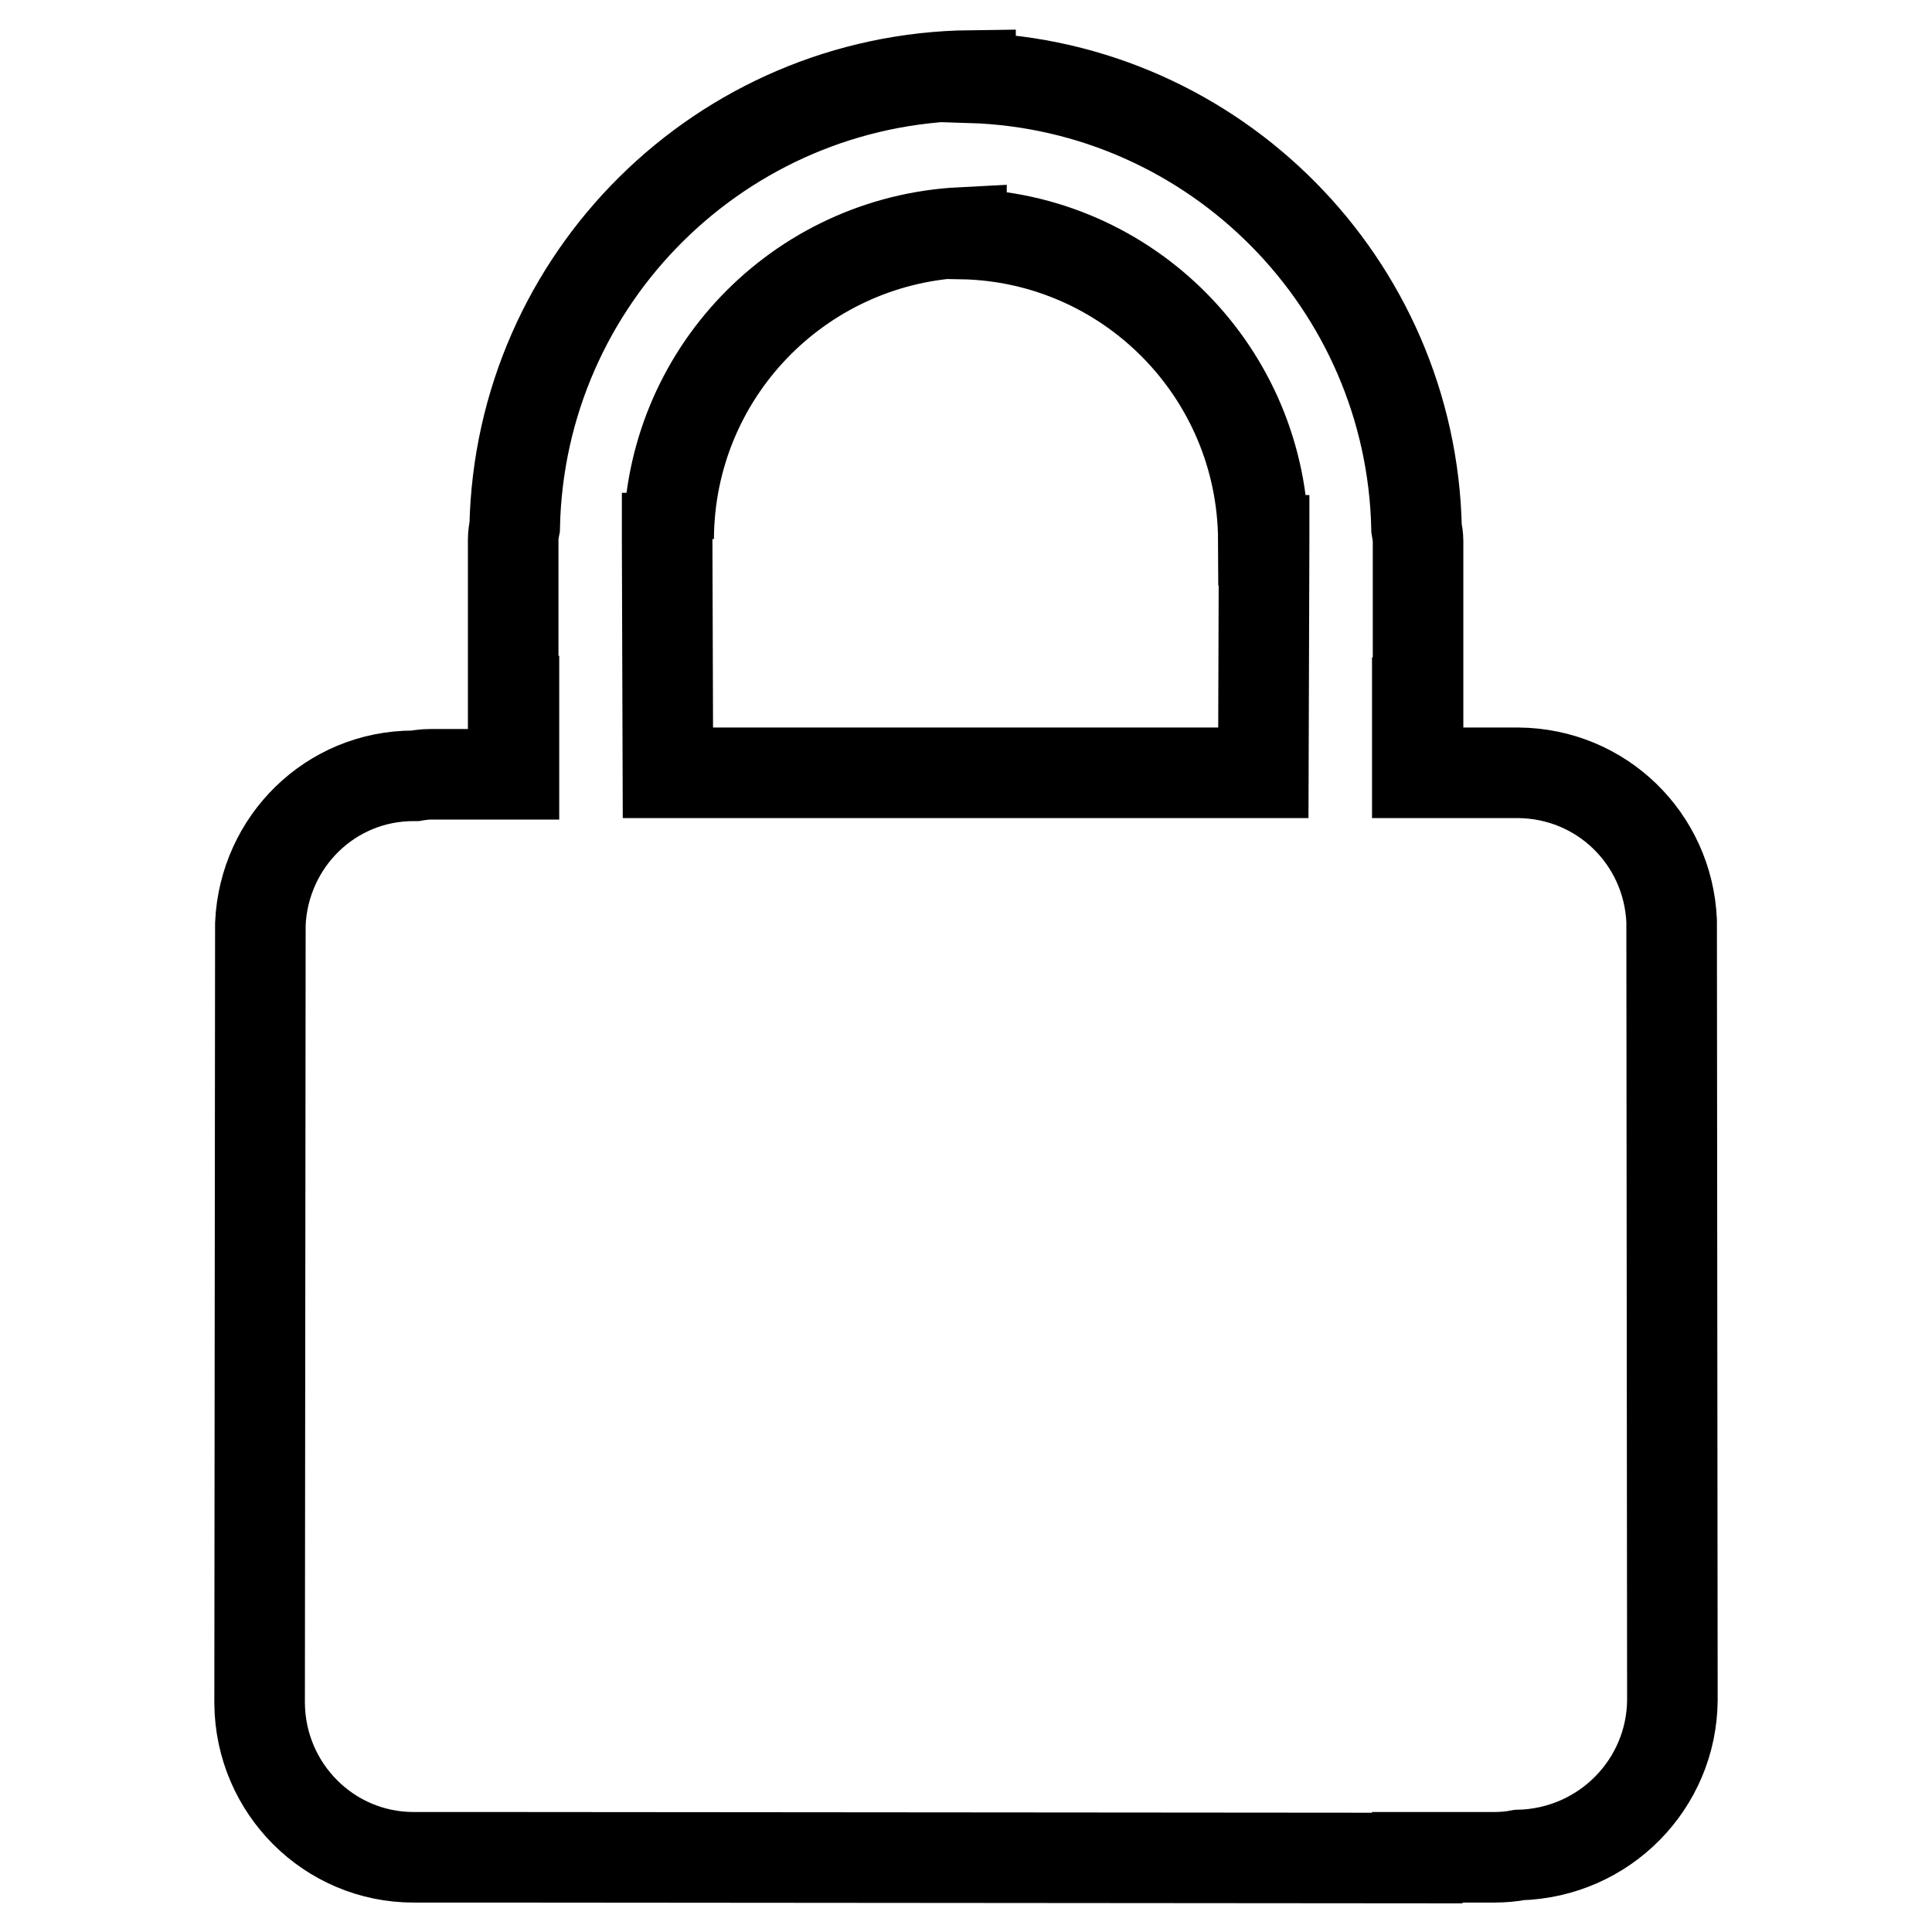 <?xml version="1.0" encoding="utf-8"?>
<!-- Svg Vector Icons : http://www.onlinewebfonts.com/icon -->
<!DOCTYPE svg PUBLIC "-//W3C//DTD SVG 1.1//EN" "http://www.w3.org/Graphics/SVG/1.1/DTD/svg11.dtd">
<svg version="1.1" xmlns="http://www.w3.org/2000/svg" xmlns:xlink="http://www.w3.org/1999/xlink" x="0px" y="0px" viewBox="0 0 256 256" enable-background="new 0 0 256 256" xml:space="preserve">
<g> <path stroke-width="12" fill-opacity="0" stroke="#000000"  d="M221.6,225.3L221.5,122c-0.5-10.9-9.3-19.5-20.3-19.6l-13.4,0v-9.3h0.1l0-21.4c0-0.6-0.1-1.1-0.2-1.7 C187,37.6,161,11.3,128.6,10.3V10c-33,0.4-59.7,26.9-60.4,59.8c-0.1,0.5-0.2,1.1-0.2,1.7l0,21.4h0.1v9.6h0v0.1l-11.1,0 c-0.7,0-1.4,0.1-2,0.2h-0.2c-11,0-19.8,8.7-20.3,19.6l-0.1,103.3c0.1,11.3,9.2,20.4,20.4,20.4h10.2v0l122.8,0.1v-0.1h10.2 c1.1,0,2.3-0.1,3.3-0.3C212.6,245.5,221.5,236.4,221.6,225.3z M88.6,71.4c0.1-21.8,17.2-39.5,38.8-40.6v0.2 c22.1,0.4,39.9,18.4,40,40.6h0.1c0,0,0,0,0,0.1l-0.1,30.7l-78.9,0l-0.1-31c0,0,0,0,0-0.1H88.6z"/></g>
</svg>